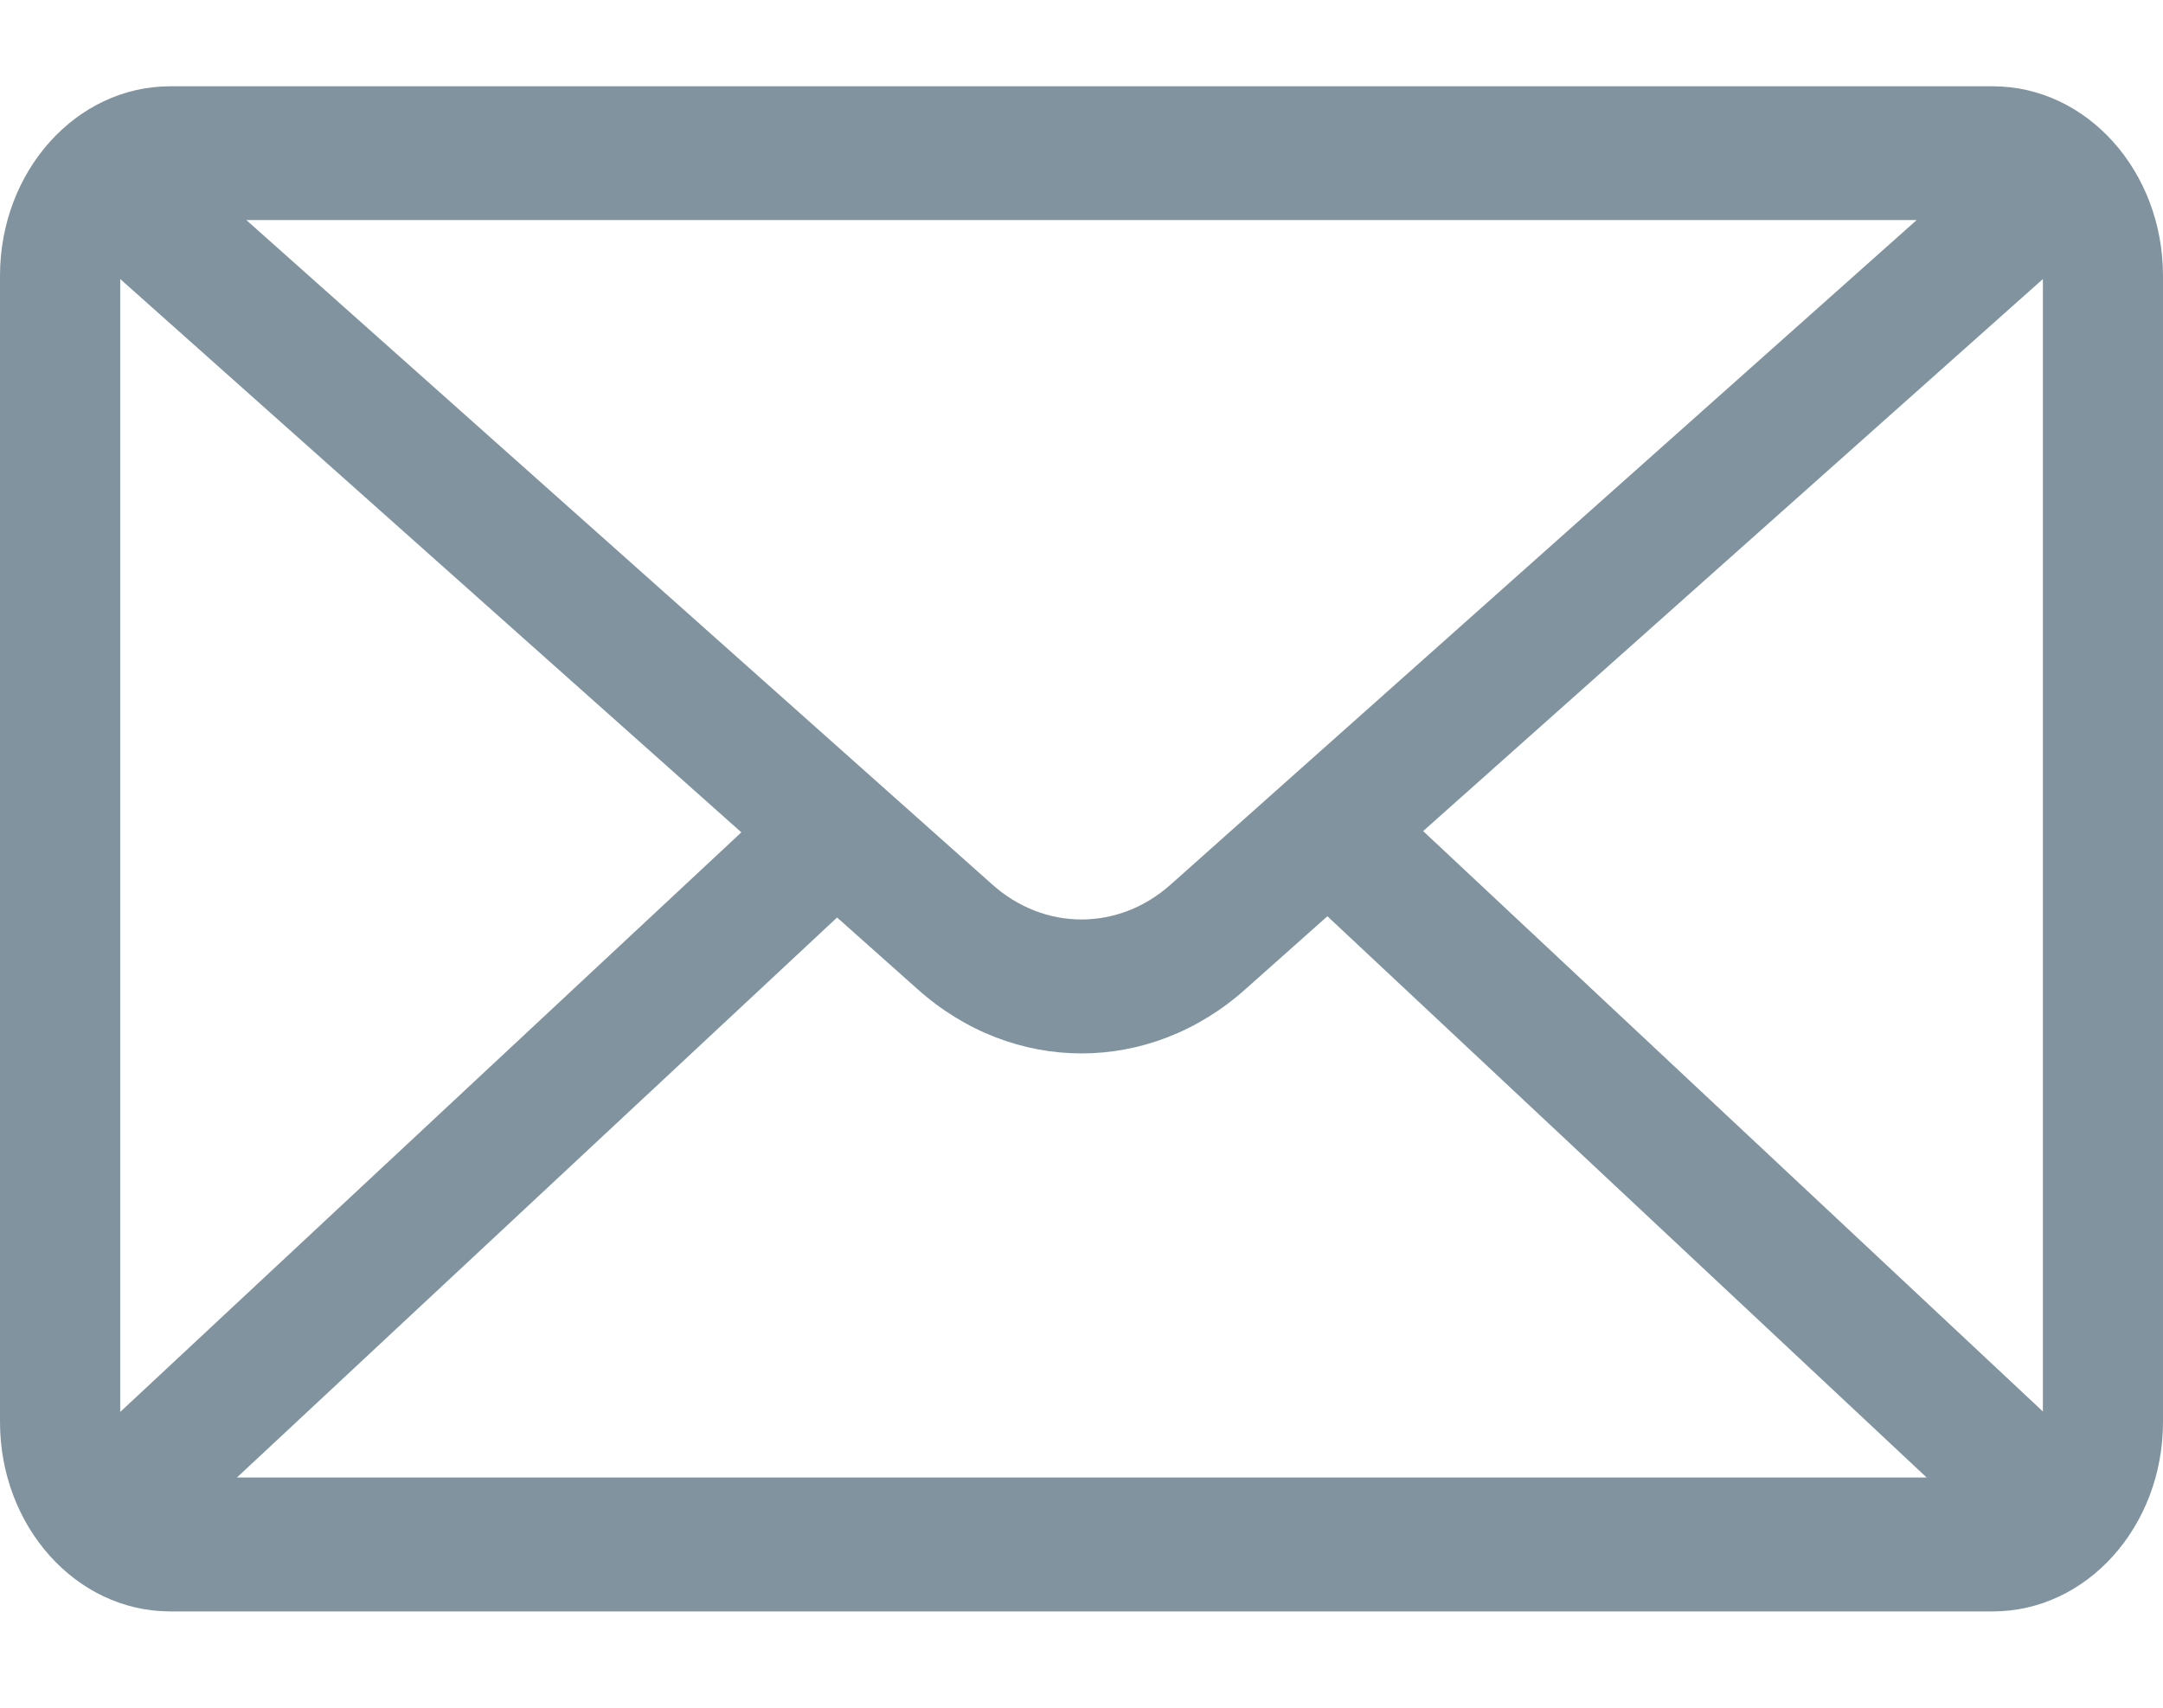 <svg width="19" height="15" viewBox="0 0 19 15" fill="none" xmlns="http://www.w3.org/2000/svg">
<path fill-rule="evenodd" clip-rule="evenodd" d="M17.507 0.758H1.493C0.669 0.759 0.001 1.503 0 2.421V12.491C0.001 13.409 0.669 14.153 1.493 14.154H17.507C18.331 14.153 18.999 13.409 19 12.491V2.421C18.999 1.503 18.331 0.759 17.507 0.758ZM16.836 1.933L10.285 7.768C9.827 8.179 9.173 8.179 8.715 7.768L2.164 1.933H16.836ZM1.056 2.451V12.402L6.512 7.311L1.056 2.451ZM2.081 12.978L7.353 8.059L8.056 8.685C8.899 9.442 10.102 9.442 10.944 8.685L11.66 8.048L16.924 12.978H2.081ZM12.501 7.3L17.945 12.398V2.451L12.501 7.3Z" fill="#80939F"/>
</svg>
